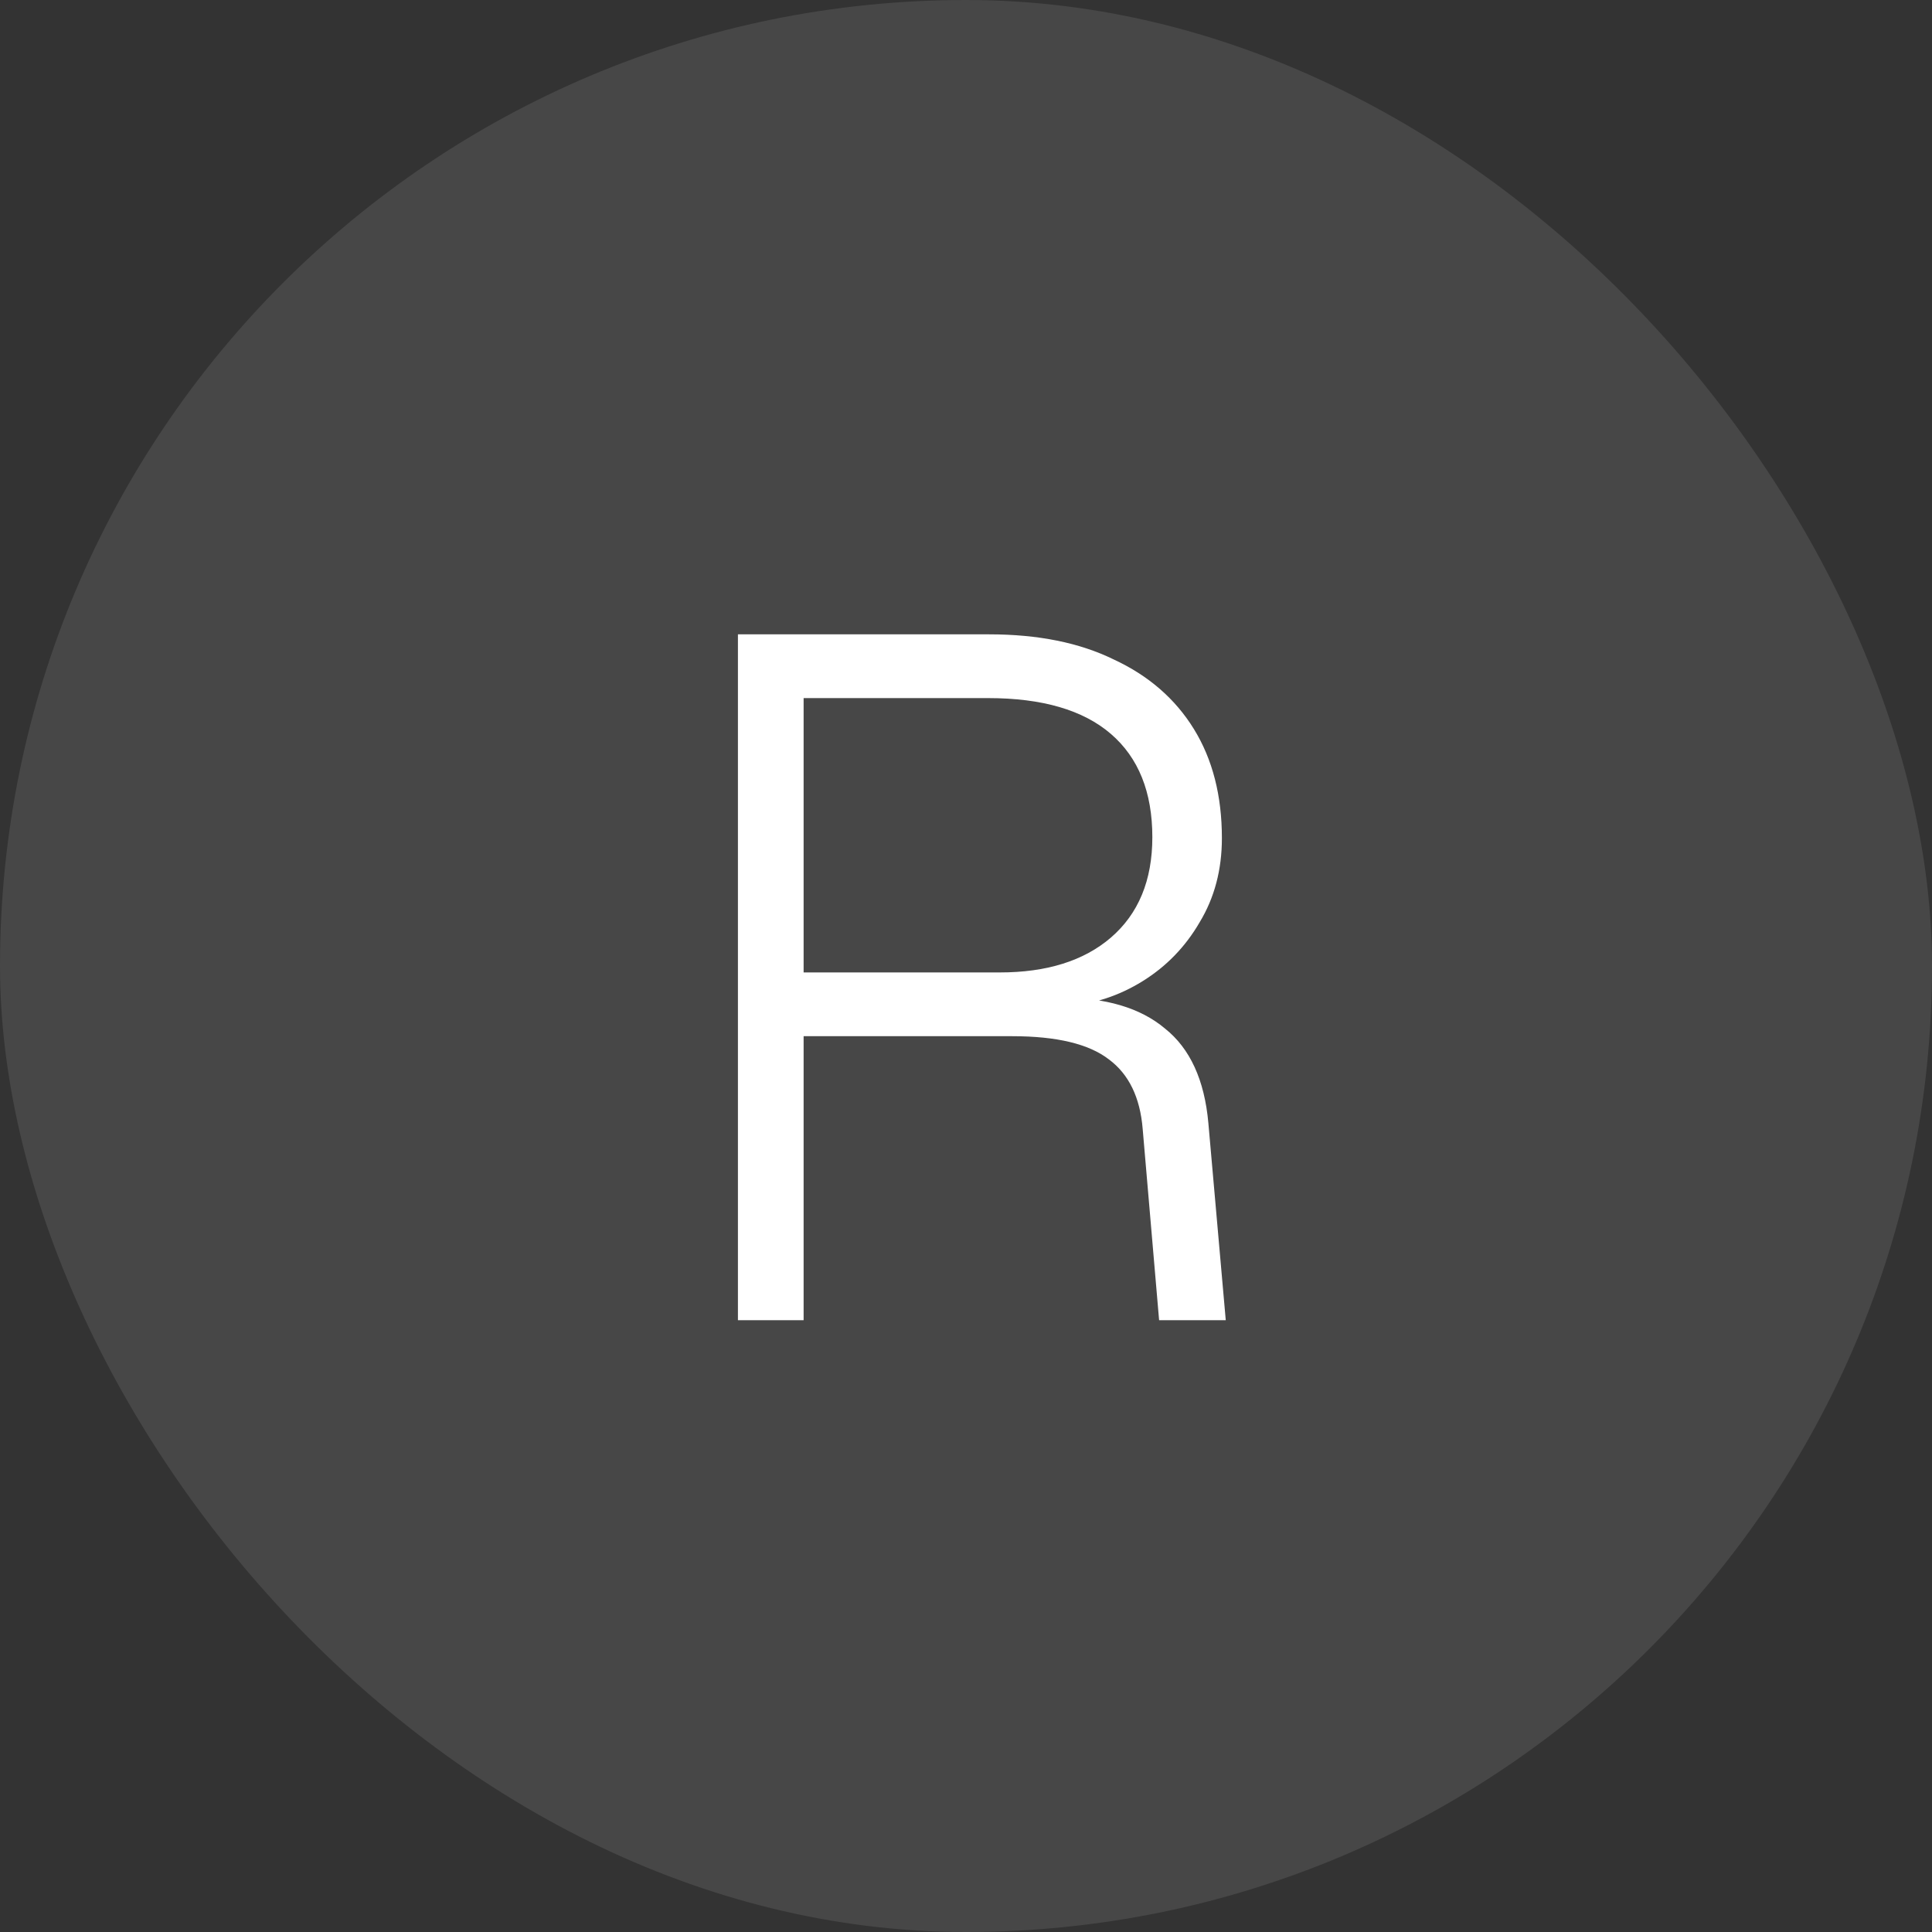 <svg width="60" height="60" viewBox="0 0 60 60" fill="none" xmlns="http://www.w3.org/2000/svg">
<rect x="0" y="0" width="60" height="60" fill="#333333" stroke="none"/>
<rect width="60" height="60" rx="30" fill="white" fill-opacity="0.1"/>
<path d="M22.917 41V19.7H30.717C32.237 19.7 33.527 19.96 34.587 20.48C35.667 20.98 36.497 21.7 37.077 22.64C37.657 23.58 37.947 24.71 37.947 26.03C37.947 27.01 37.717 27.88 37.257 28.64C36.817 29.4 36.227 30.01 35.487 30.47C34.747 30.93 33.947 31.19 33.087 31.25L32.937 30.98C34.337 30.98 35.417 31.3 36.177 31.94C36.957 32.56 37.407 33.54 37.527 34.88L38.067 41H35.997L35.487 35.06C35.407 34.08 35.057 33.36 34.437 32.9C33.817 32.42 32.817 32.18 31.437 32.18H24.957V41H22.917ZM24.957 30.2H31.047C32.507 30.2 33.657 29.84 34.497 29.12C35.357 28.38 35.787 27.34 35.787 26C35.787 24.6 35.357 23.53 34.497 22.79C33.637 22.05 32.367 21.68 30.687 21.68H24.957V30.2Z" fill="white"/>
</svg>
